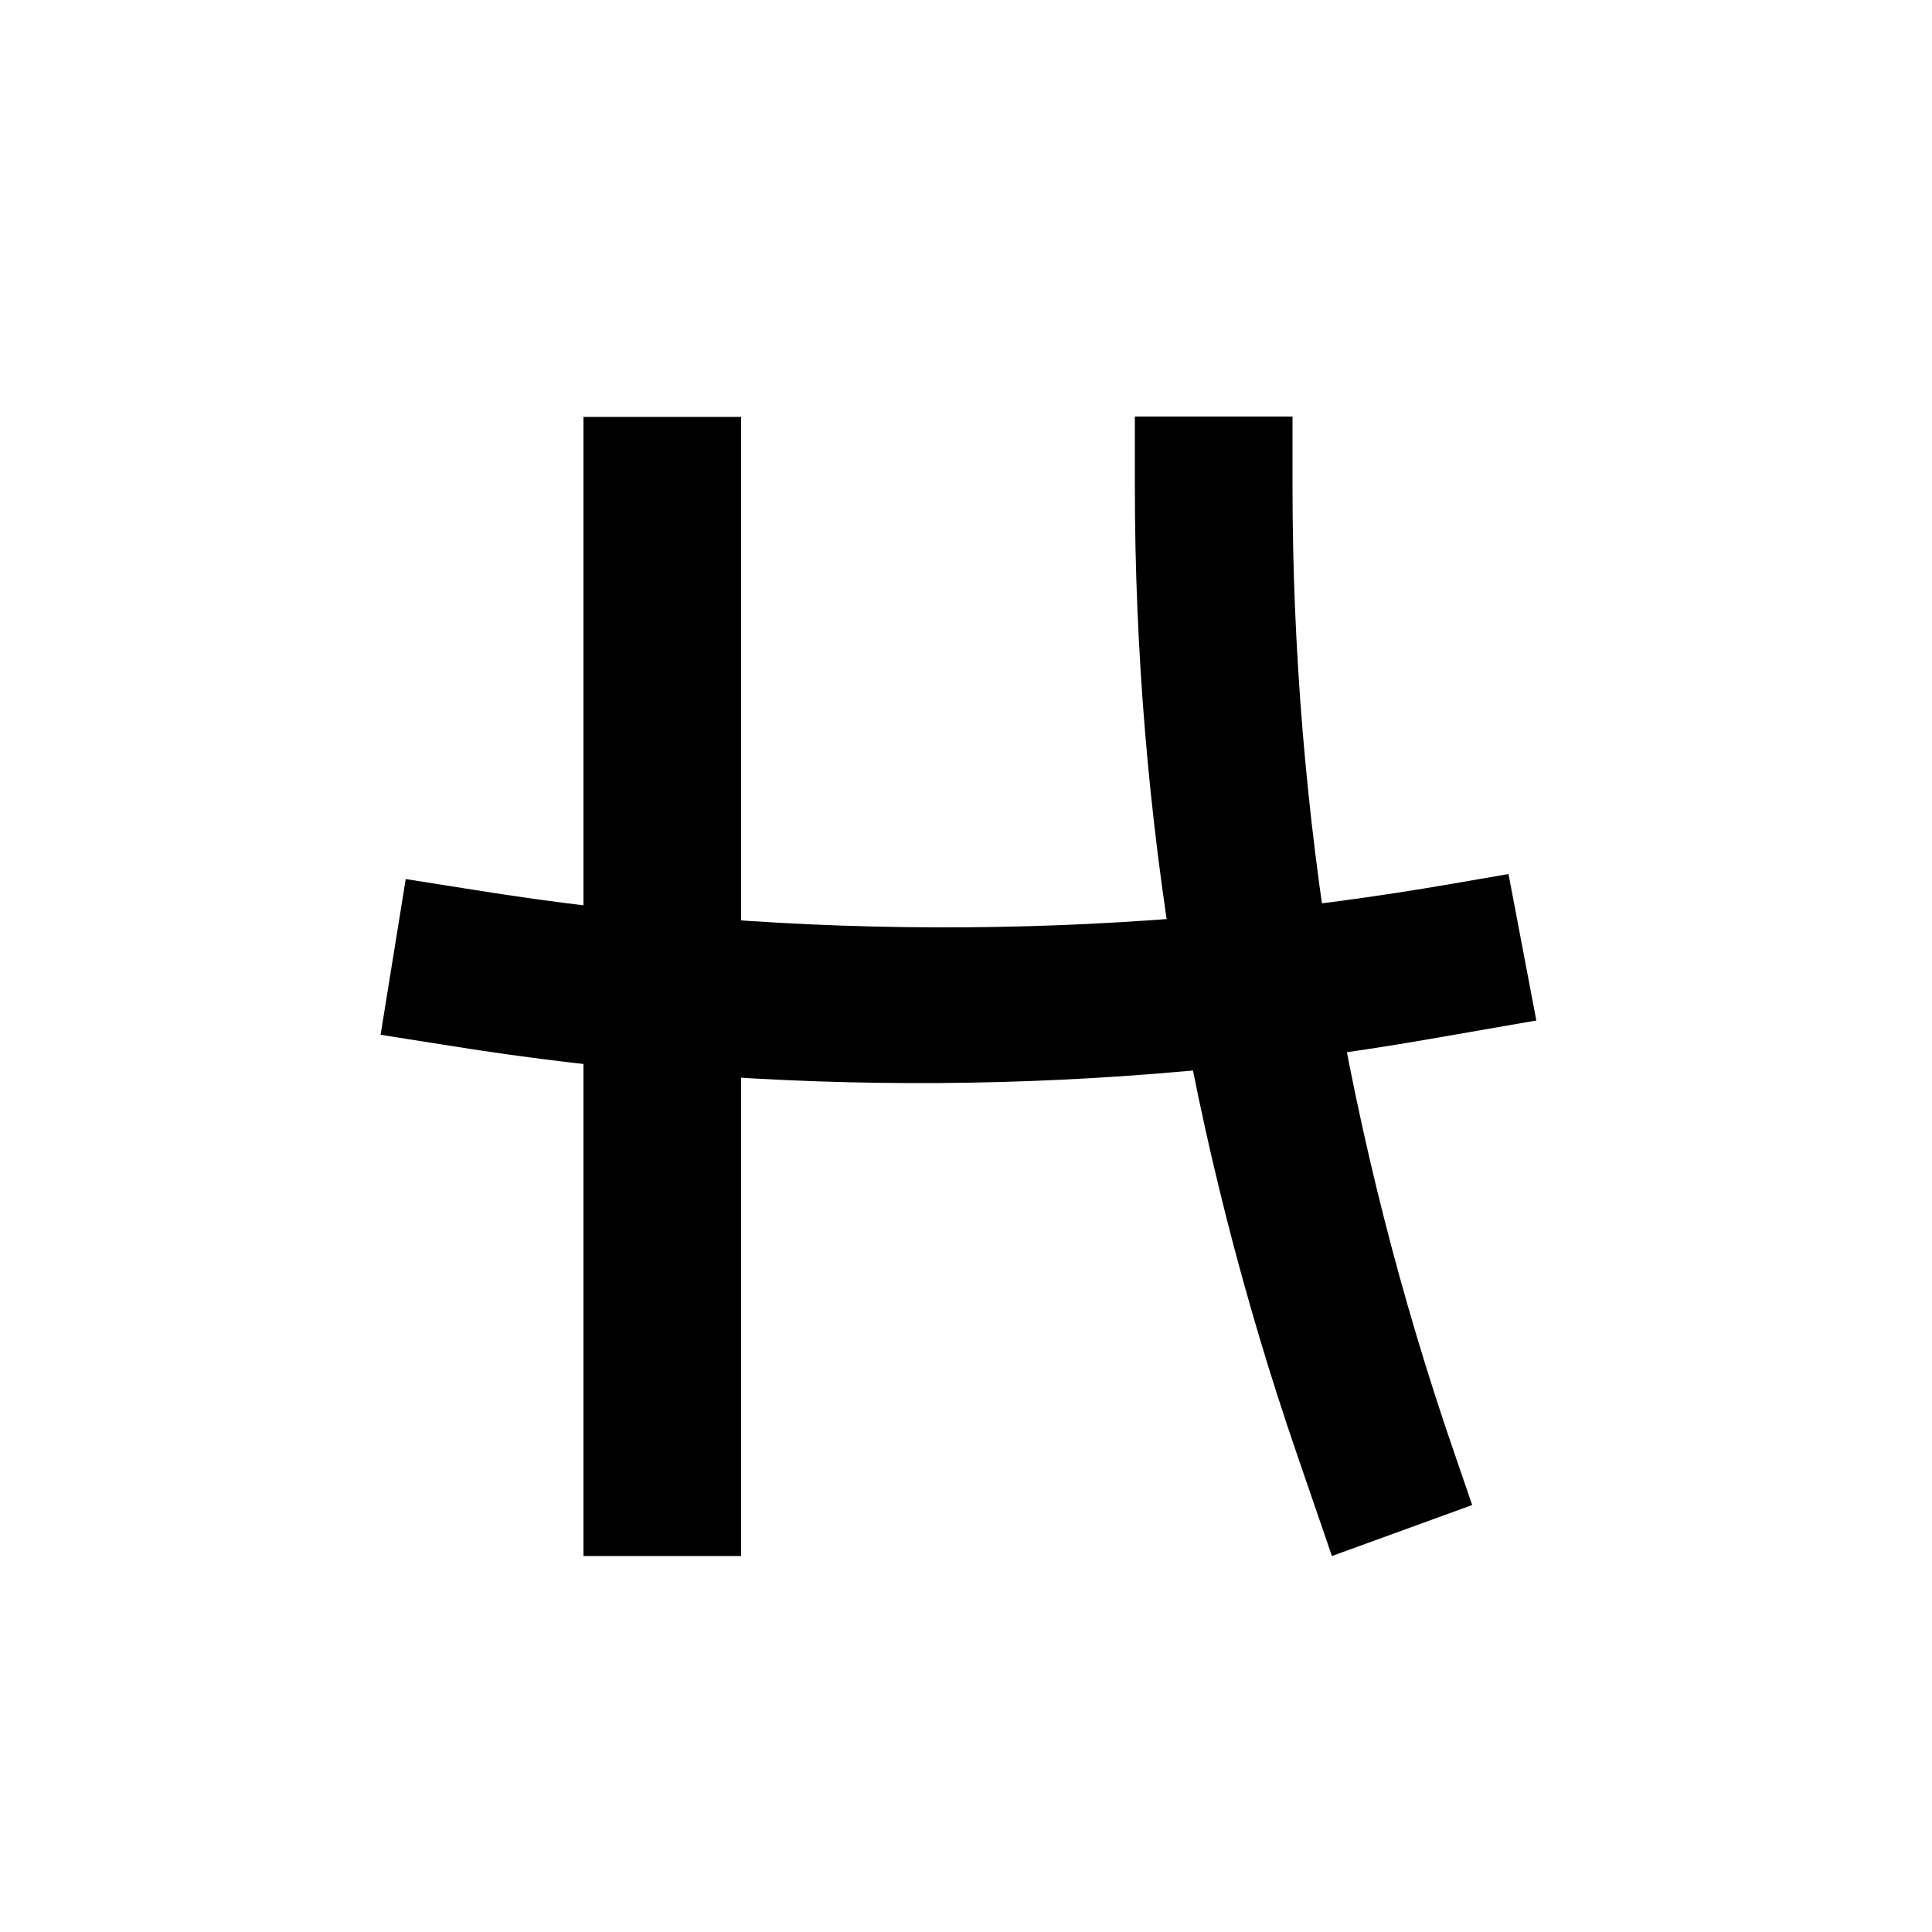 <?xml version="1.0" encoding="UTF-8"?>
<svg xmlns="http://www.w3.org/2000/svg" width="500" height="500" version="1.1" viewBox="0 0 500 500">
  <!-- Generator: Adobe Illustrator 28.6.0, SVG Export Plug-In . SVG Version: 1.2.0 Build 709)  -->
  <g>
    <g id="Layer_1">
      <g id="Layer_1-2" data-name="Layer_1">
        <g>
          <g>
            <rect x="151" y="107.9" width="40.8" height="294.8"/>
            <path d="M293.7,107.9v17.9c0,85.2,14.2,169.8,41.9,250.4l9.1,26.5,36.3-13.2-4.6-13.4c-27.8-80.5-41.9-165.2-41.9-250.4v-17.9h-40.8Z"/>
          </g>
          <path d="M390.4,226.2l-13.9,2.4c-83.9,14.6-169.7,15.2-253.8,1.7l-17.7-2.8-6.5,40.3,17.7,2.8c84.1,13.5,169.9,12.9,253.8-1.7l27.6-4.8-7.2-37.9h0Z"/>
        </g>
      </g>
    </g>
  </g>
</svg>